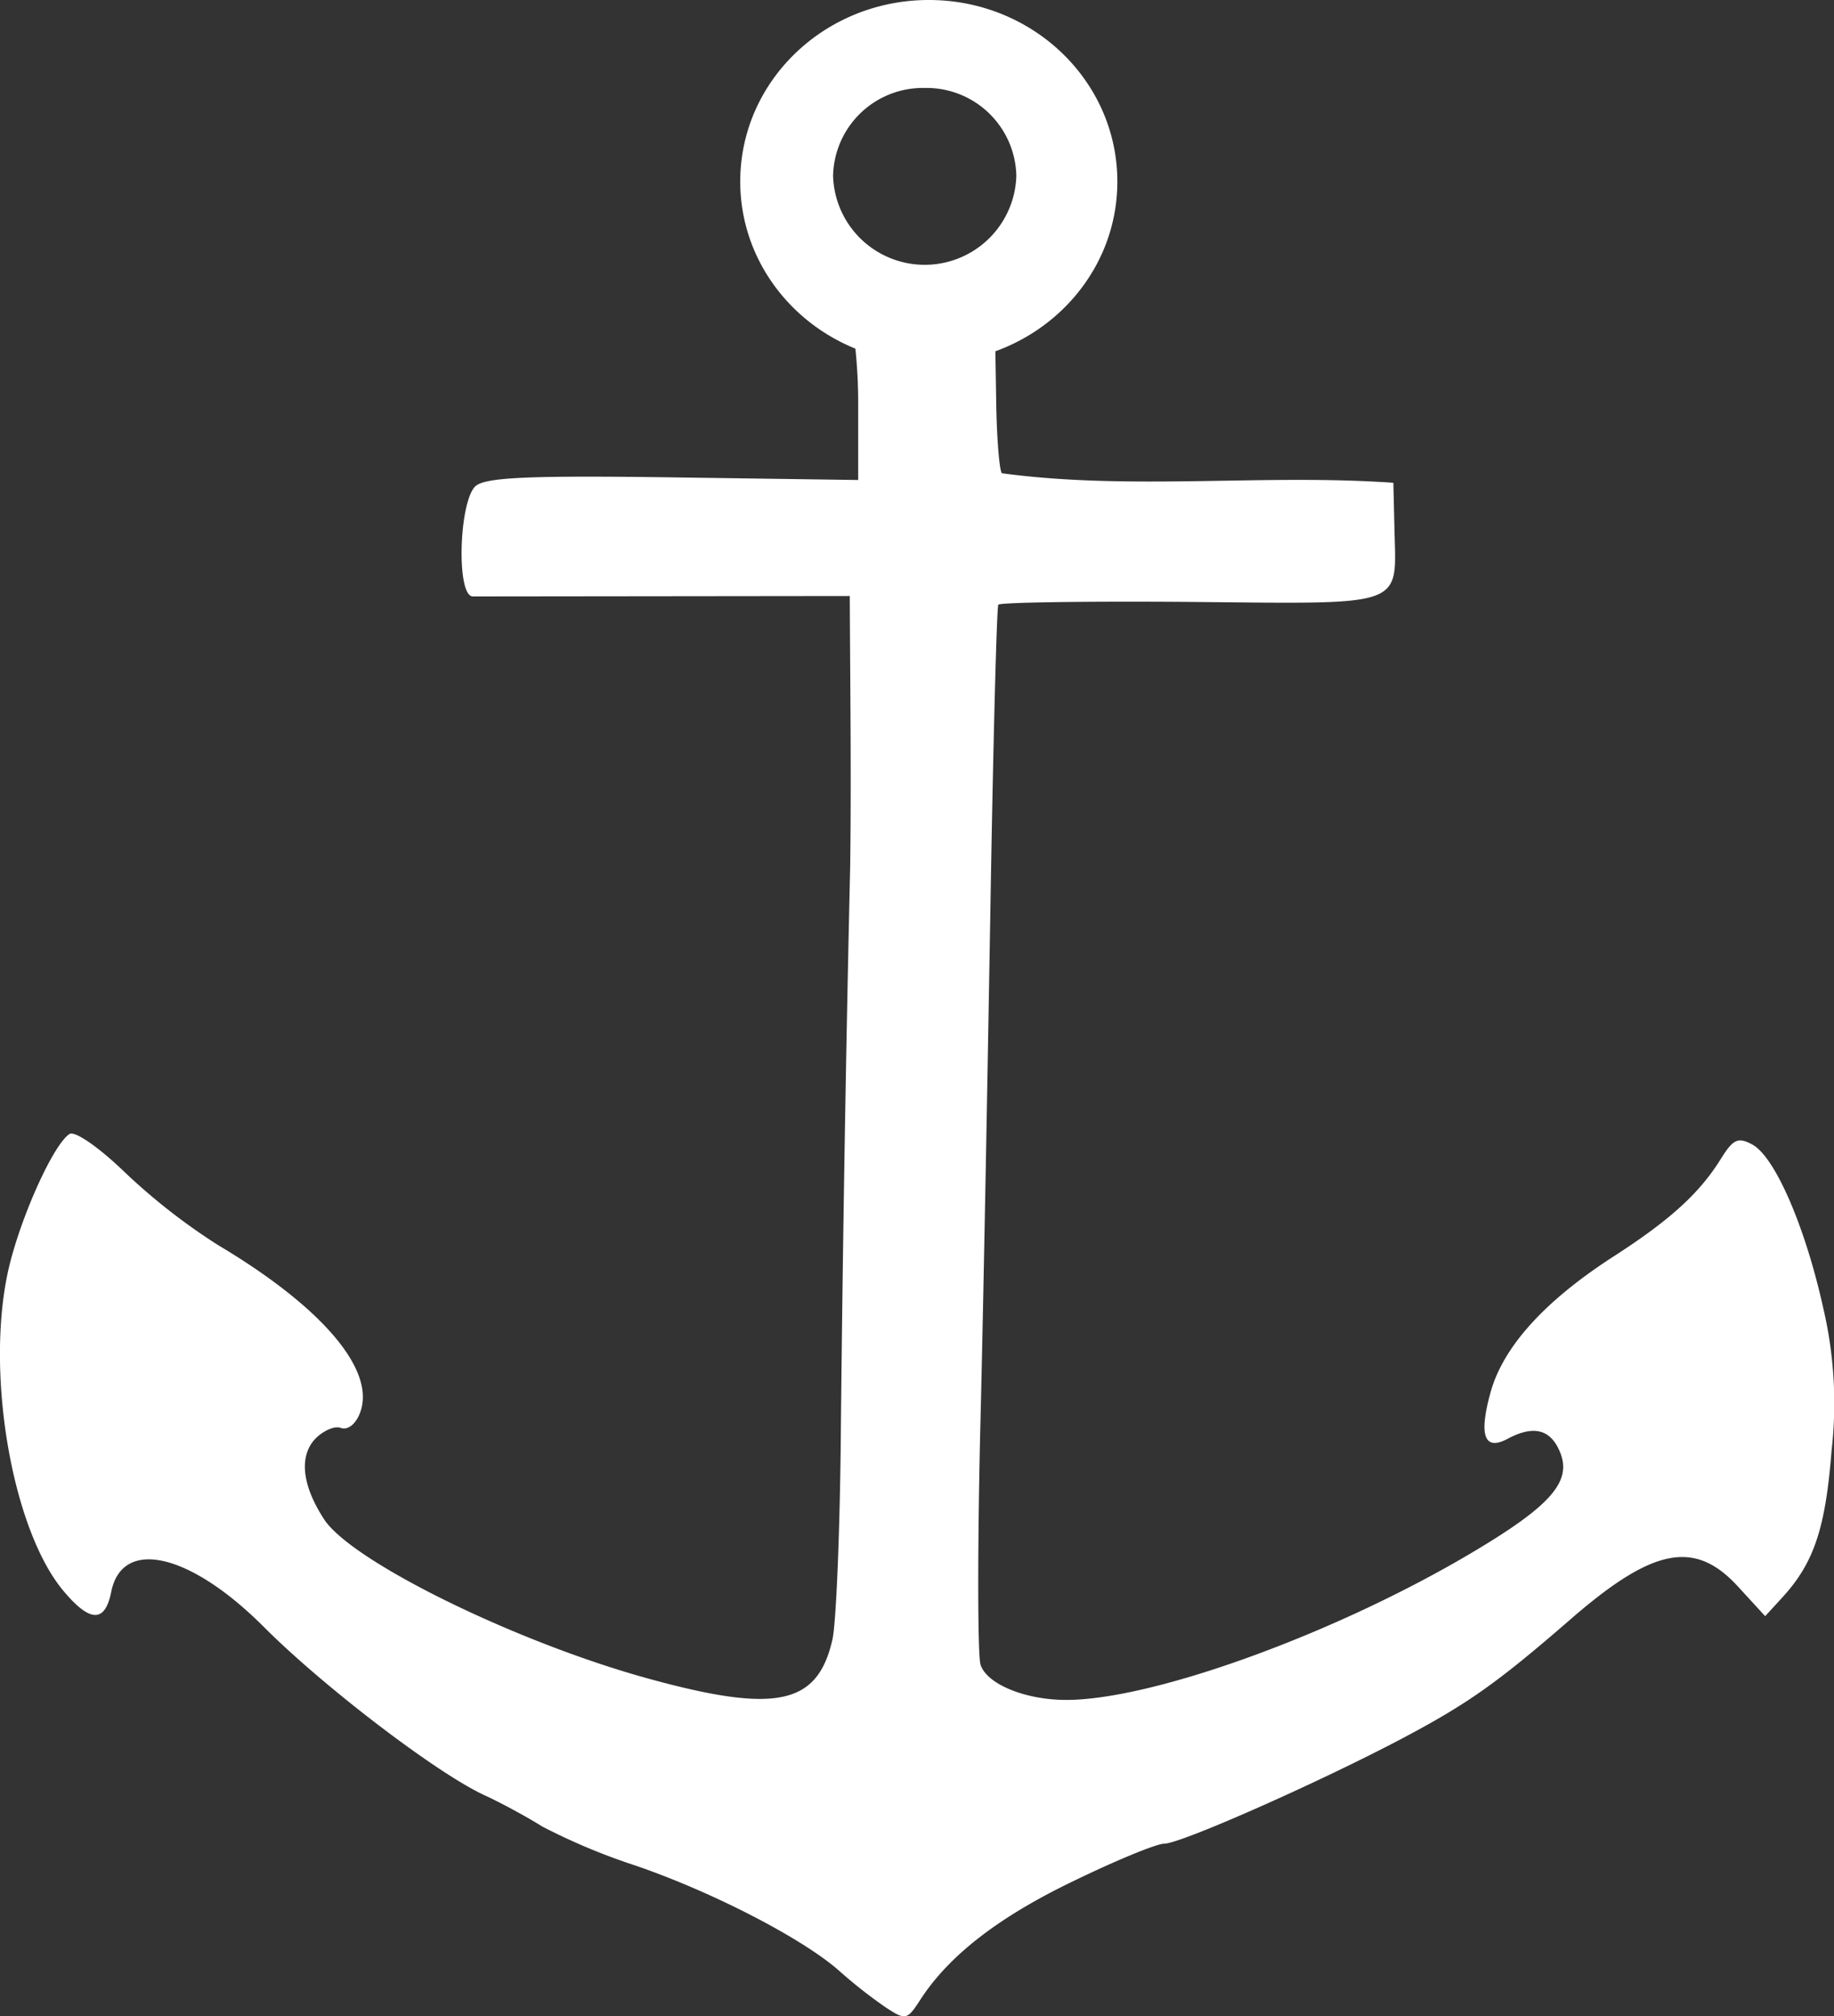 <svg id="svg2064" xmlns="http://www.w3.org/2000/svg" viewBox="0 0 217.68 239.29"><rect x="0" y="0" width="217.68" height="239.29" fill="#333333" stroke="none"/><defs><style>.cls-1{fill:#fff;}</style></defs><title>anchor-white</title><g id="g2170"><path id="path1919" class="cls-1" d="M113.39,4.56C101,4.56,91,14.21,91,26.1s10,21.53,22.38,21.53S135.77,38,135.76,26.1,125.75,4.56,113.39,4.56ZM112.89,15a10.66,10.66,0,0,1,10.88,10.44,10.88,10.88,0,0,1-21.75,0A10.66,10.66,0,0,1,112.89,15Z" transform="translate(-3.14 -4.56)"/><path id="path1881" class="cls-1" d="M105,43.37c-1.05,0,0,2.07,0,9.08v9.08l-21.88-.31c-17.2-.24-22.23,0-23.5,1-2,1.69-2.36,13.08-.37,13.13L104,75.3c0.05,10.69.19,21.38,0.05,32.07q-0.76,33.12-1.1,66.25c-0.09,12-.55,23.44-1,25.5-1.75,7.78-6.66,8.84-21.78,4.69-15.73-4.31-35.26-13.9-38.55-18.91-2.61-4-3-7.41-1.13-9.5,0.94-1,2.34-1.65,3.11-1.36s1.75-.39,2.28-1.82c1.89-5-4.43-12.49-16.87-19.89a73.31,73.31,0,0,1-11-8.58c-3.17-3.07-6-5-6.62-4.6-2,1.29-6.12,10.58-7.38,16.7-2.54,12.29.68,30.42,6.67,37.54,3.16,3.76,4.92,3.79,5.66.11,1.3-6.49,9.38-4.62,18.17,4.21,7,7,20.22,17.12,26,19.86,2.2,1,5.35,2.74,7,3.78a73.55,73.55,0,0,0,11,4.61c9.22,3.15,20,8.73,24.29,12.56a56.93,56.93,0,0,0,5.45,4.28c2.4,1.57,2.56,1.54,4.19-1,3.4-5.19,9.26-9.73,18.15-14,5-2.43,9.83-4.42,10.74-4.42,1.95,0,18.39-7.28,28.3-12.52,7.76-4.11,11.26-6.59,19.93-14.12,9.79-8.51,14.75-9.47,19.88-3.86l3.21,3.5,2.06-2.25c3.73-4.08,5.1-8.17,5.82-17.38a49.55,49.55,0,0,0-1-17c-2.14-9.66-5.73-17.91-8.41-19.35-1.69-.91-2.27-0.64-3.72,1.69-2.52,4.06-6,7.26-12.81,11.64-8.11,5.24-13,10.65-14.51,16-1.45,5.19-.79,7.08,2,5.6,3-1.61,5-1.17,6.13,1.37,1.63,3.58-.82,6.47-10.3,12.1-16.19,9.63-37.9,17.52-48.22,17.52-4.87,0-9.44-1.88-10.17-4.19-0.35-1.11-.37-14.24,0-29.17s0.87-42.66,1.19-61.63,0.74-34.73.92-35S132,75.9,144.45,76c25.76,0.24,24.41.72,24.2-8.64l-0.13-5.5c-15.39-1.08-31.14.94-46.46-1.13-0.29-.29-0.59-3.85-0.67-7.92l-0.15-9.17Z" transform="translate(-3.14 -4.56)"/></g></svg>
